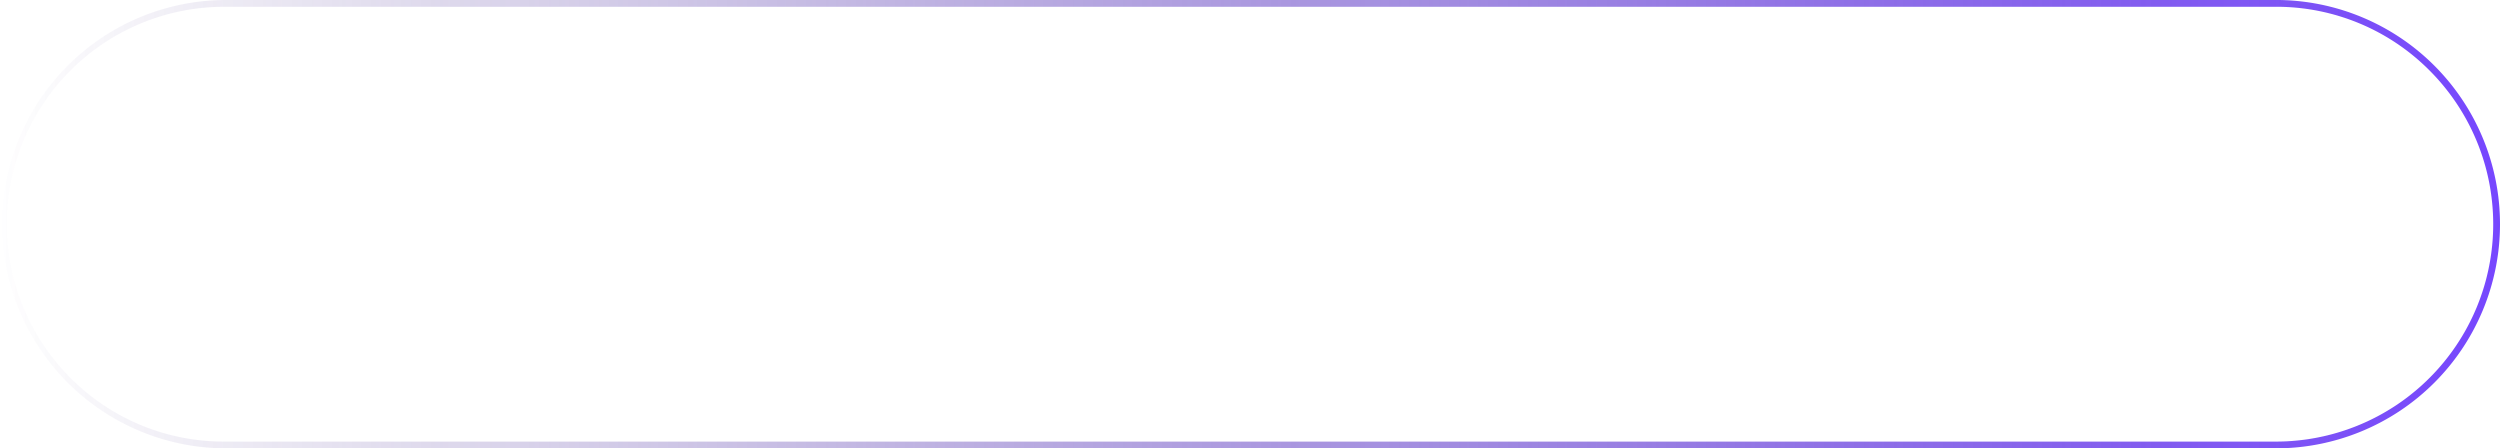 <svg xmlns="http://www.w3.org/2000/svg" xmlns:xlink="http://www.w3.org/1999/xlink" width="263" height="47.168" viewBox="0 0 263 47.168">
  <defs>
    <linearGradient id="linear-gradient" x1="1" y1="0.5" x2="0" y2="0.5" gradientUnits="objectBoundingBox">
      <stop offset="0" stop-color="#7646ff"/>
      <stop offset="1" stop-color="#3b2380" stop-opacity="0"/>
    </linearGradient>
  </defs>
  <path id="Rectangle_7" data-name="Rectangle 7" d="M23.584.715A22.87,22.87,0,0,0,7.413,39.755a22.72,22.72,0,0,0,16.171,6.7H239.416A22.87,22.87,0,0,0,255.587,7.413a22.72,22.72,0,0,0-16.171-6.7H23.584m0-.715H239.416a23.584,23.584,0,0,1,0,47.168H23.584A23.584,23.584,0,0,1,23.584,0Z" fill="url(#linear-gradient)"/>
</svg>
